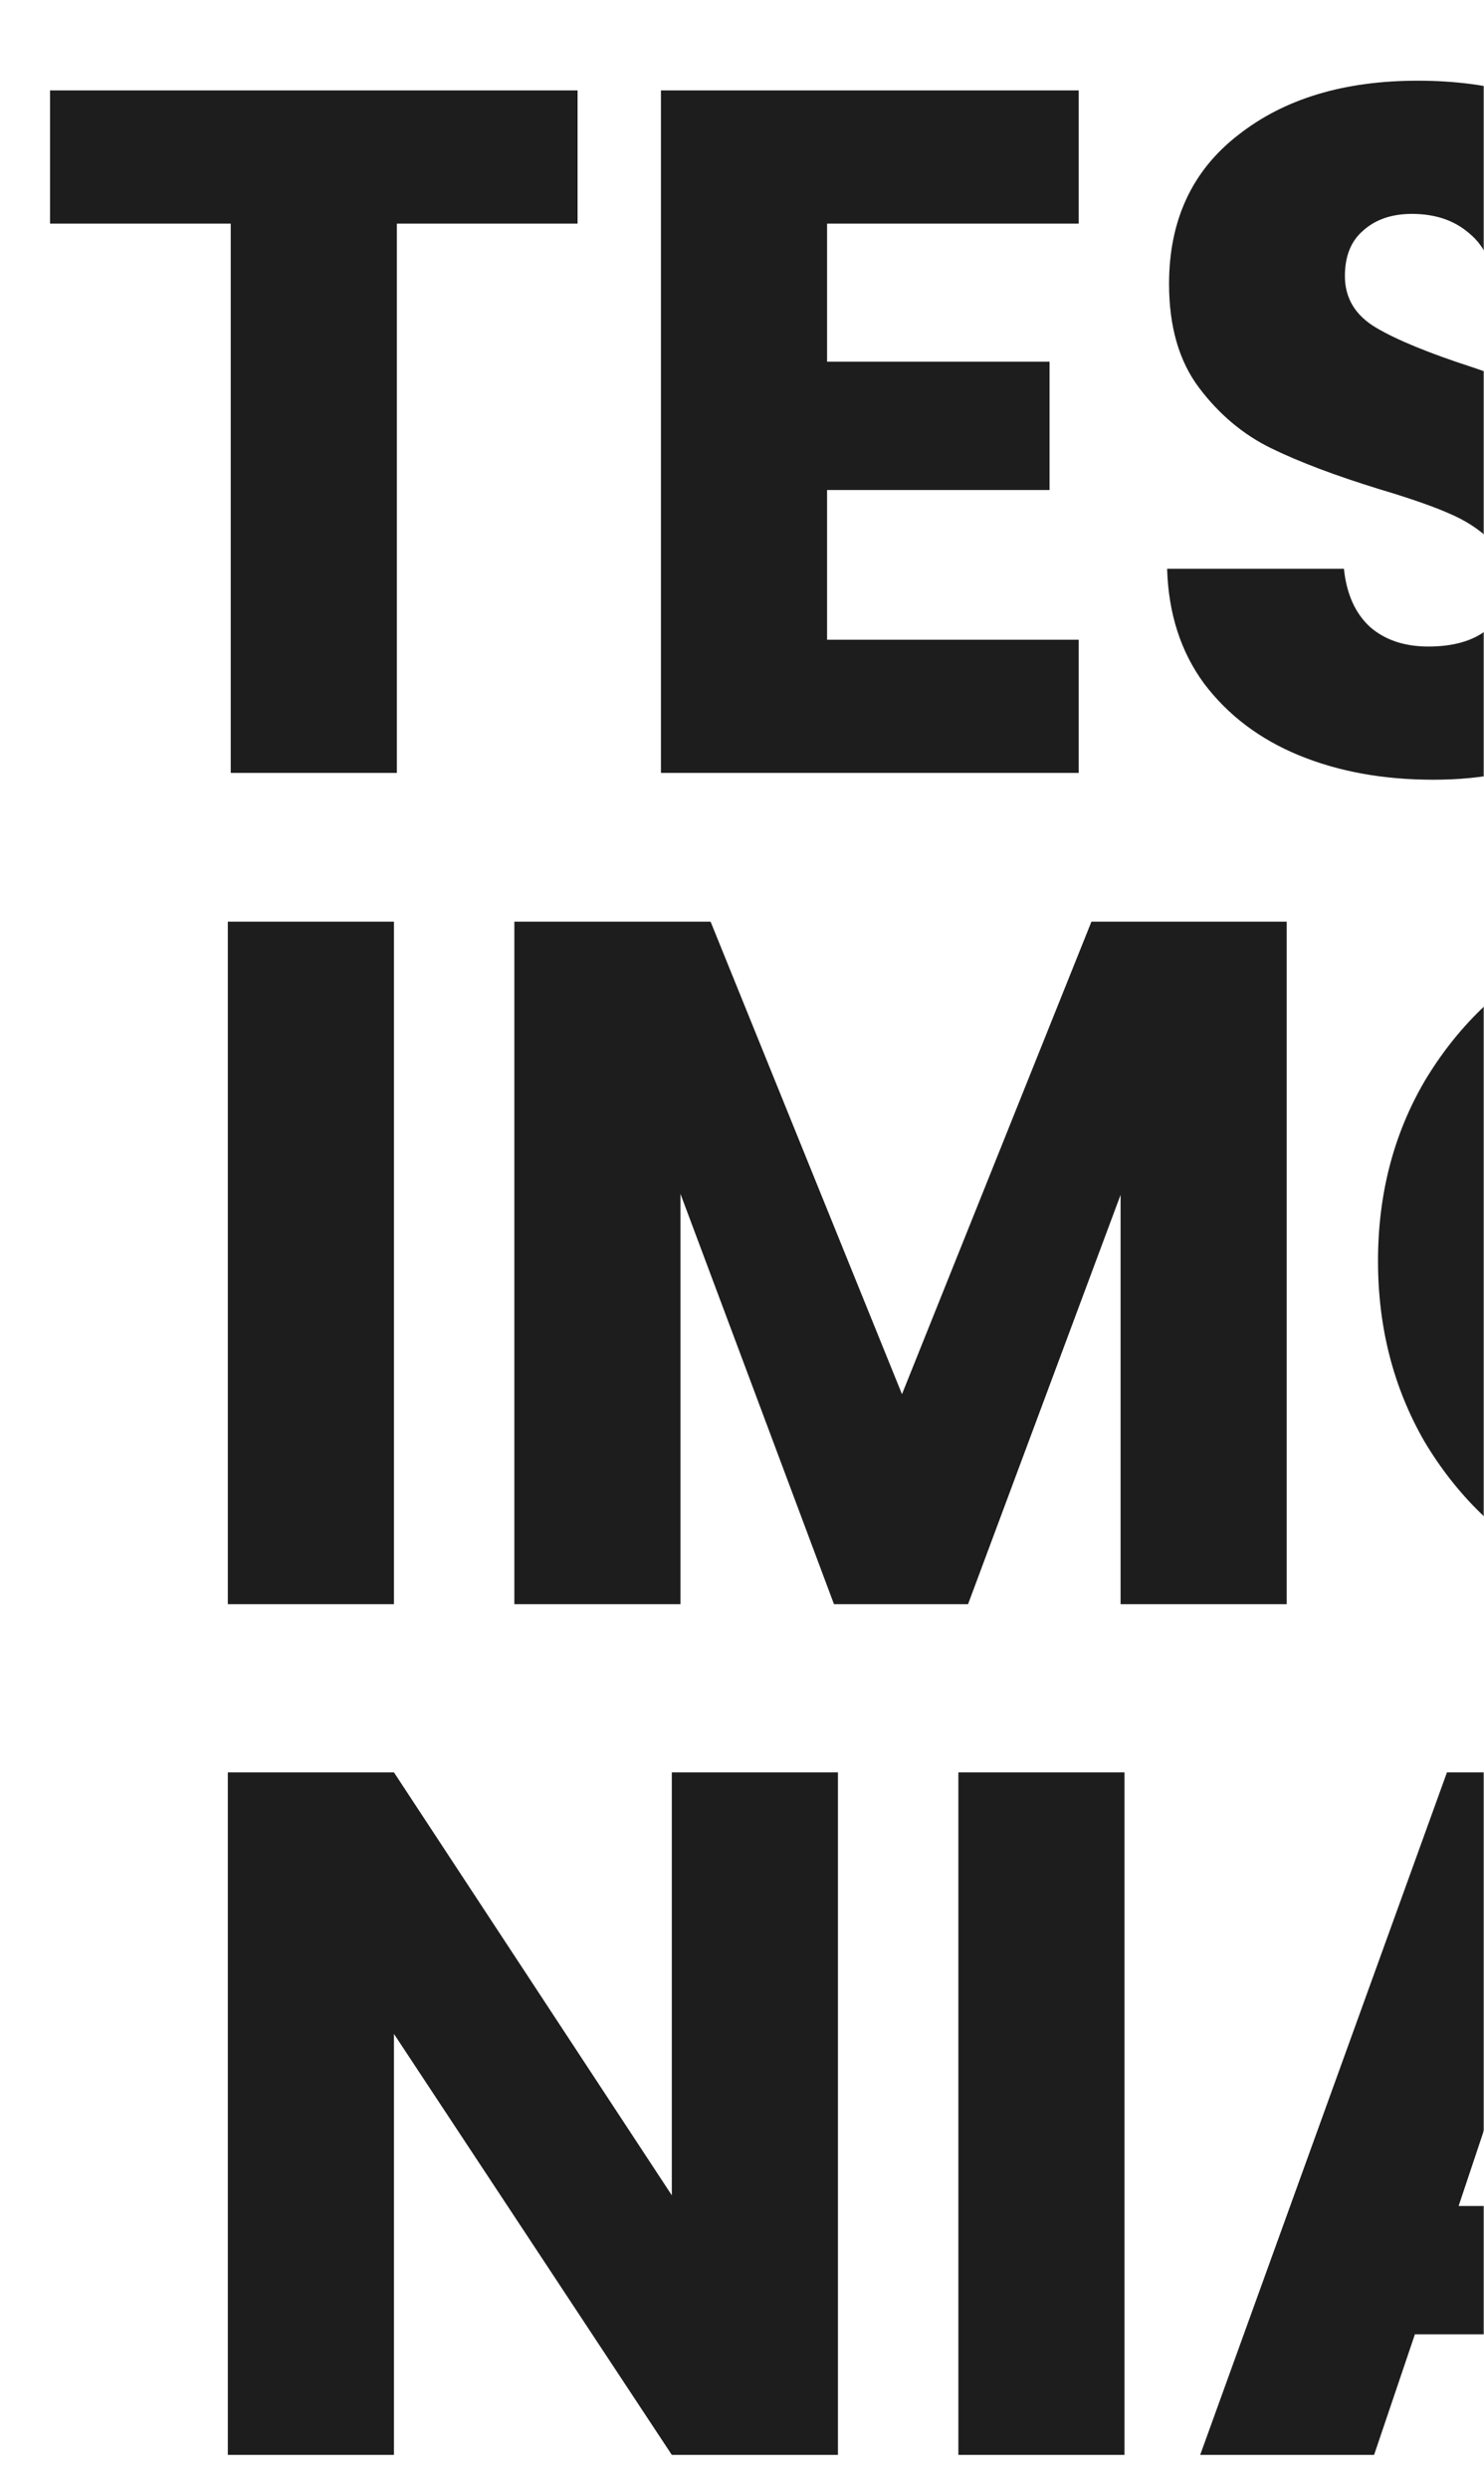 <svg width="611" height="1024" viewBox="0 0 611 1024" fill="none" xmlns="http://www.w3.org/2000/svg">
<mask id="mask0_55_10" style="mask-type:luminance" maskUnits="userSpaceOnUse" x="-829" y="0" width="1440" height="1024">
<path d="M611 0H-829V1024H611V0Z" fill="white"/>
</mask>
<g mask="url(#mask0_55_10)">
<path d="M237.8 37.2V92H163.4V318H95V92H20.6V37.2H237.8ZM340.53 92V148.8H432.13V201.6H340.53V263.2H444.13V318H272.13V37.2H444.13V92H340.53ZM590.13 320.8C569.6 320.8 551.2 317.467 534.93 310.8C518.67 304.133 505.6 294.267 495.73 281.2C486.13 268.133 481.07 252.4 480.53 234H553.33C554.4 244.4 558 252.4 564.13 258C570.27 263.333 578.27 266 588.13 266C598.27 266 606.27 263.733 612.13 259.2C618 254.4 620.93 247.867 620.93 239.6C620.93 232.667 618.53 226.933 613.73 222.4C609.2 217.867 603.47 214.133 596.53 211.2C589.87 208.267 580.27 204.933 567.73 201.2C549.6 195.6 534.8 190 523.33 184.4C511.87 178.8 502 170.533 493.73 159.6C485.47 148.667 481.33 134.4 481.33 116.8C481.33 90.667 490.8 70.267 509.73 55.6C528.67 40.667 553.33 33.2 583.73 33.2C614.67 33.2 639.6 40.667 658.53 55.6C677.47 70.267 687.6 90.8 688.93 117.2H614.93C614.4 108.133 611.07 101.067 604.93 96C598.8 90.667 590.93 88 581.33 88C573.07 88 566.4 90.267 561.33 94.8C556.27 99.067 553.73 105.333 553.73 113.6C553.73 122.667 558 129.733 566.53 134.8C575.07 139.867 588.4 145.333 606.53 151.2C624.67 157.333 639.33 163.2 650.53 168.8C662 174.4 671.87 182.533 680.13 193.2C688.4 203.867 692.53 217.6 692.53 234.4C692.53 250.4 688.4 264.933 680.13 278C672.13 291.067 660.4 301.467 644.93 309.2C629.47 316.933 611.2 320.8 590.13 320.8ZM936.63 37.2V92H862.23V318H793.83V92H719.43V37.2H936.63Z" fill="#1D1D1D"/>
<path d="M162.2 379.2V660H93.8V379.2H162.2ZM529.77 379.2V660H461.37V491.6L398.57 660H343.37L280.17 491.2V660H211.77V379.2H292.57L371.37 573.6L449.37 379.2H529.77ZM711.76 662.8C685.36 662.8 661.09 656.667 638.96 644.4C617.09 632.133 599.62 615.067 586.56 593.2C573.76 571.067 567.36 546.267 567.36 518.8C567.36 491.333 573.76 466.667 586.56 444.8C599.62 422.933 617.09 405.867 638.96 393.6C661.09 381.333 685.36 375.2 711.76 375.2C738.16 375.2 762.29 381.333 784.16 393.6C806.29 405.867 823.62 422.933 836.16 444.8C848.96 466.667 855.36 491.333 855.36 518.8C855.36 546.267 848.96 571.067 836.16 593.2C823.36 615.067 806.02 632.133 784.16 644.4C762.29 656.667 738.16 662.8 711.76 662.8ZM711.76 600.4C734.16 600.4 752.02 592.933 765.36 578C778.96 563.067 785.76 543.333 785.76 518.8C785.76 494 778.96 474.267 765.36 459.6C752.02 444.667 734.16 437.2 711.76 437.2C689.09 437.2 670.96 444.533 657.36 459.2C644.02 473.867 637.36 493.733 637.36 518.8C637.36 543.6 644.02 563.467 657.36 578.4C670.96 593.067 689.09 600.4 711.76 600.4Z" fill="#1D1D1D"/>
<path d="M345 1010H276.6L162.2 836.8V1010H93.8V729.2H162.2L276.6 903.2V729.2H345V1010ZM462.98 729.2V1010H394.58V729.2H462.98ZM687.35 960.4H582.55L565.75 1010H494.15L595.75 729.2H674.95L776.55 1010H704.15L687.35 960.4ZM669.75 907.6L634.95 804.8L600.55 907.6H669.75Z" fill="#1D1D1D"/>
</g>
</svg>
